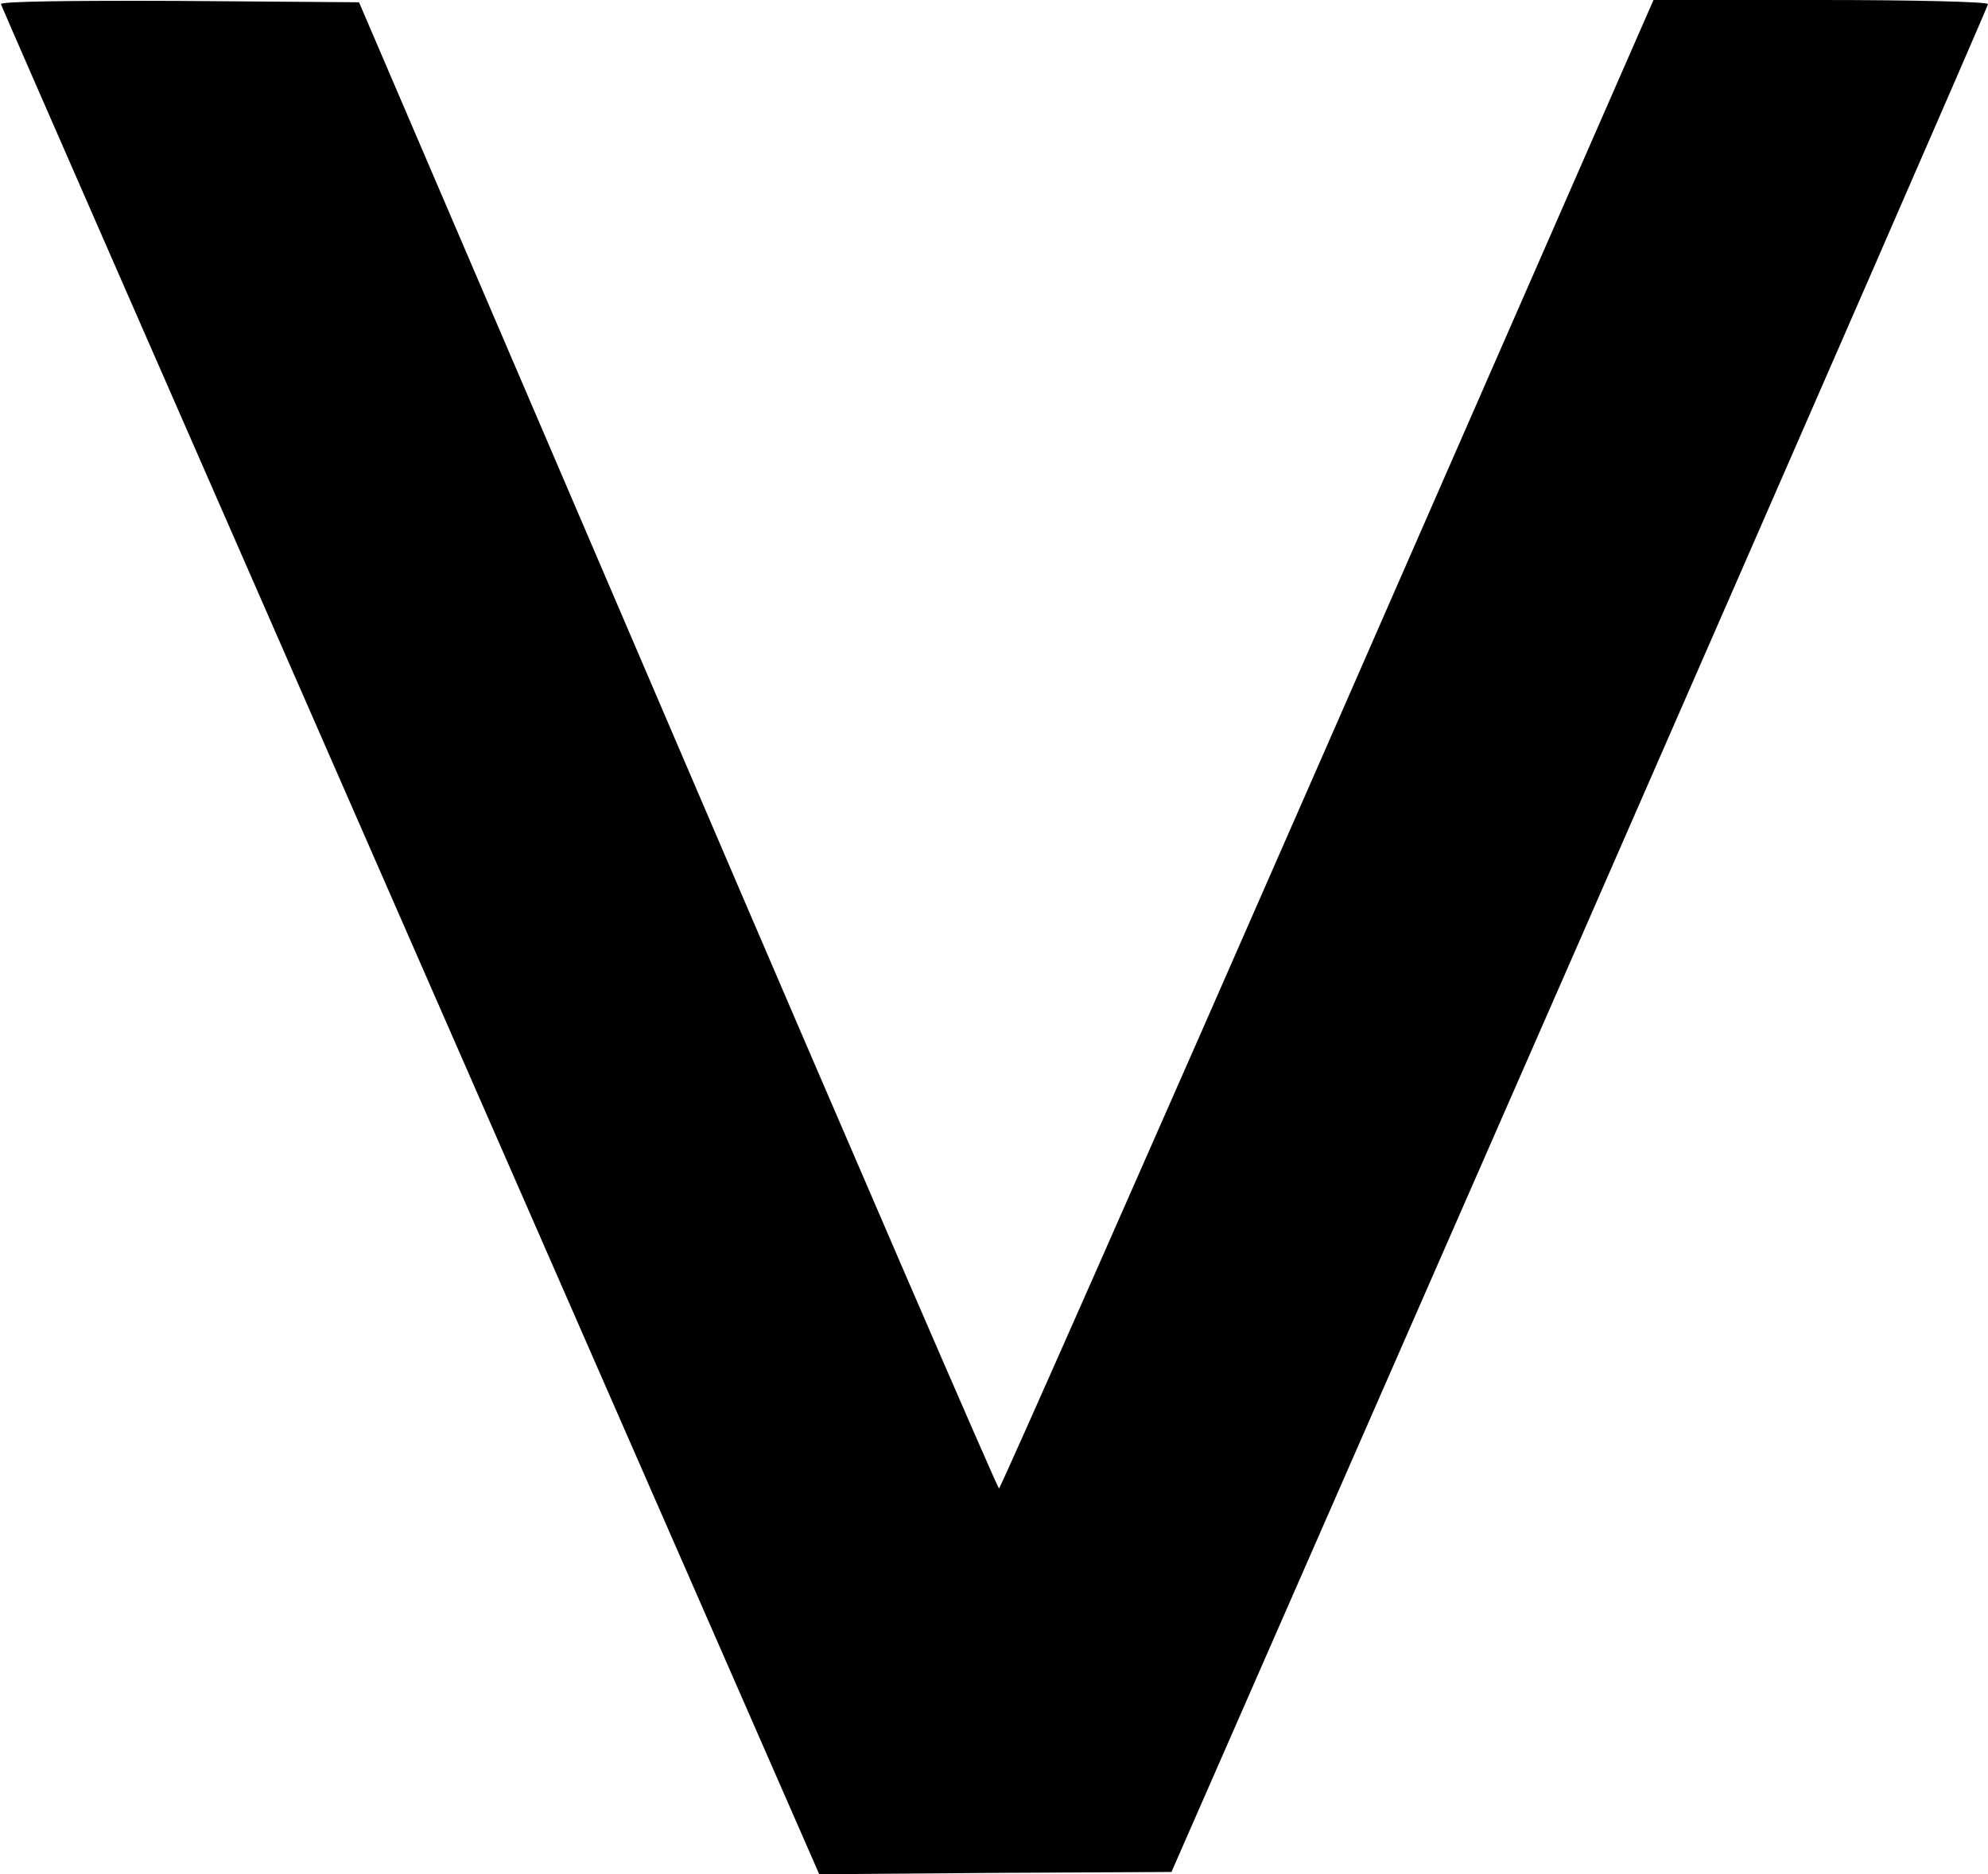 <?xml version="1.0" encoding="UTF-8" standalone="yes"?>
<svg version="1.0" xmlns="http://www.w3.org/2000/svg" width="438" height="413" viewBox="0 0 438 413" preserveAspectRatio="xMidYMid meet">
  <g transform="translate(0,413) scale(0.1,-0.1)" fill="#000000" stroke="none">
    <path d="M2 4121 c1 -5 408 -934 903 -2065 l900 -2056 388 3 388 2 900 2054
c494 1129 899 2057 899 2062 0 5 -161 9 -369 9 l-368 0 -718 -1640 c-395 -902
-721 -1640 -724 -1640 -3 0 -322 737 -708 1638 l-702 1637 -396 3 c-233 1
-395 -1 -393 -7z"/>
  </g>
</svg>